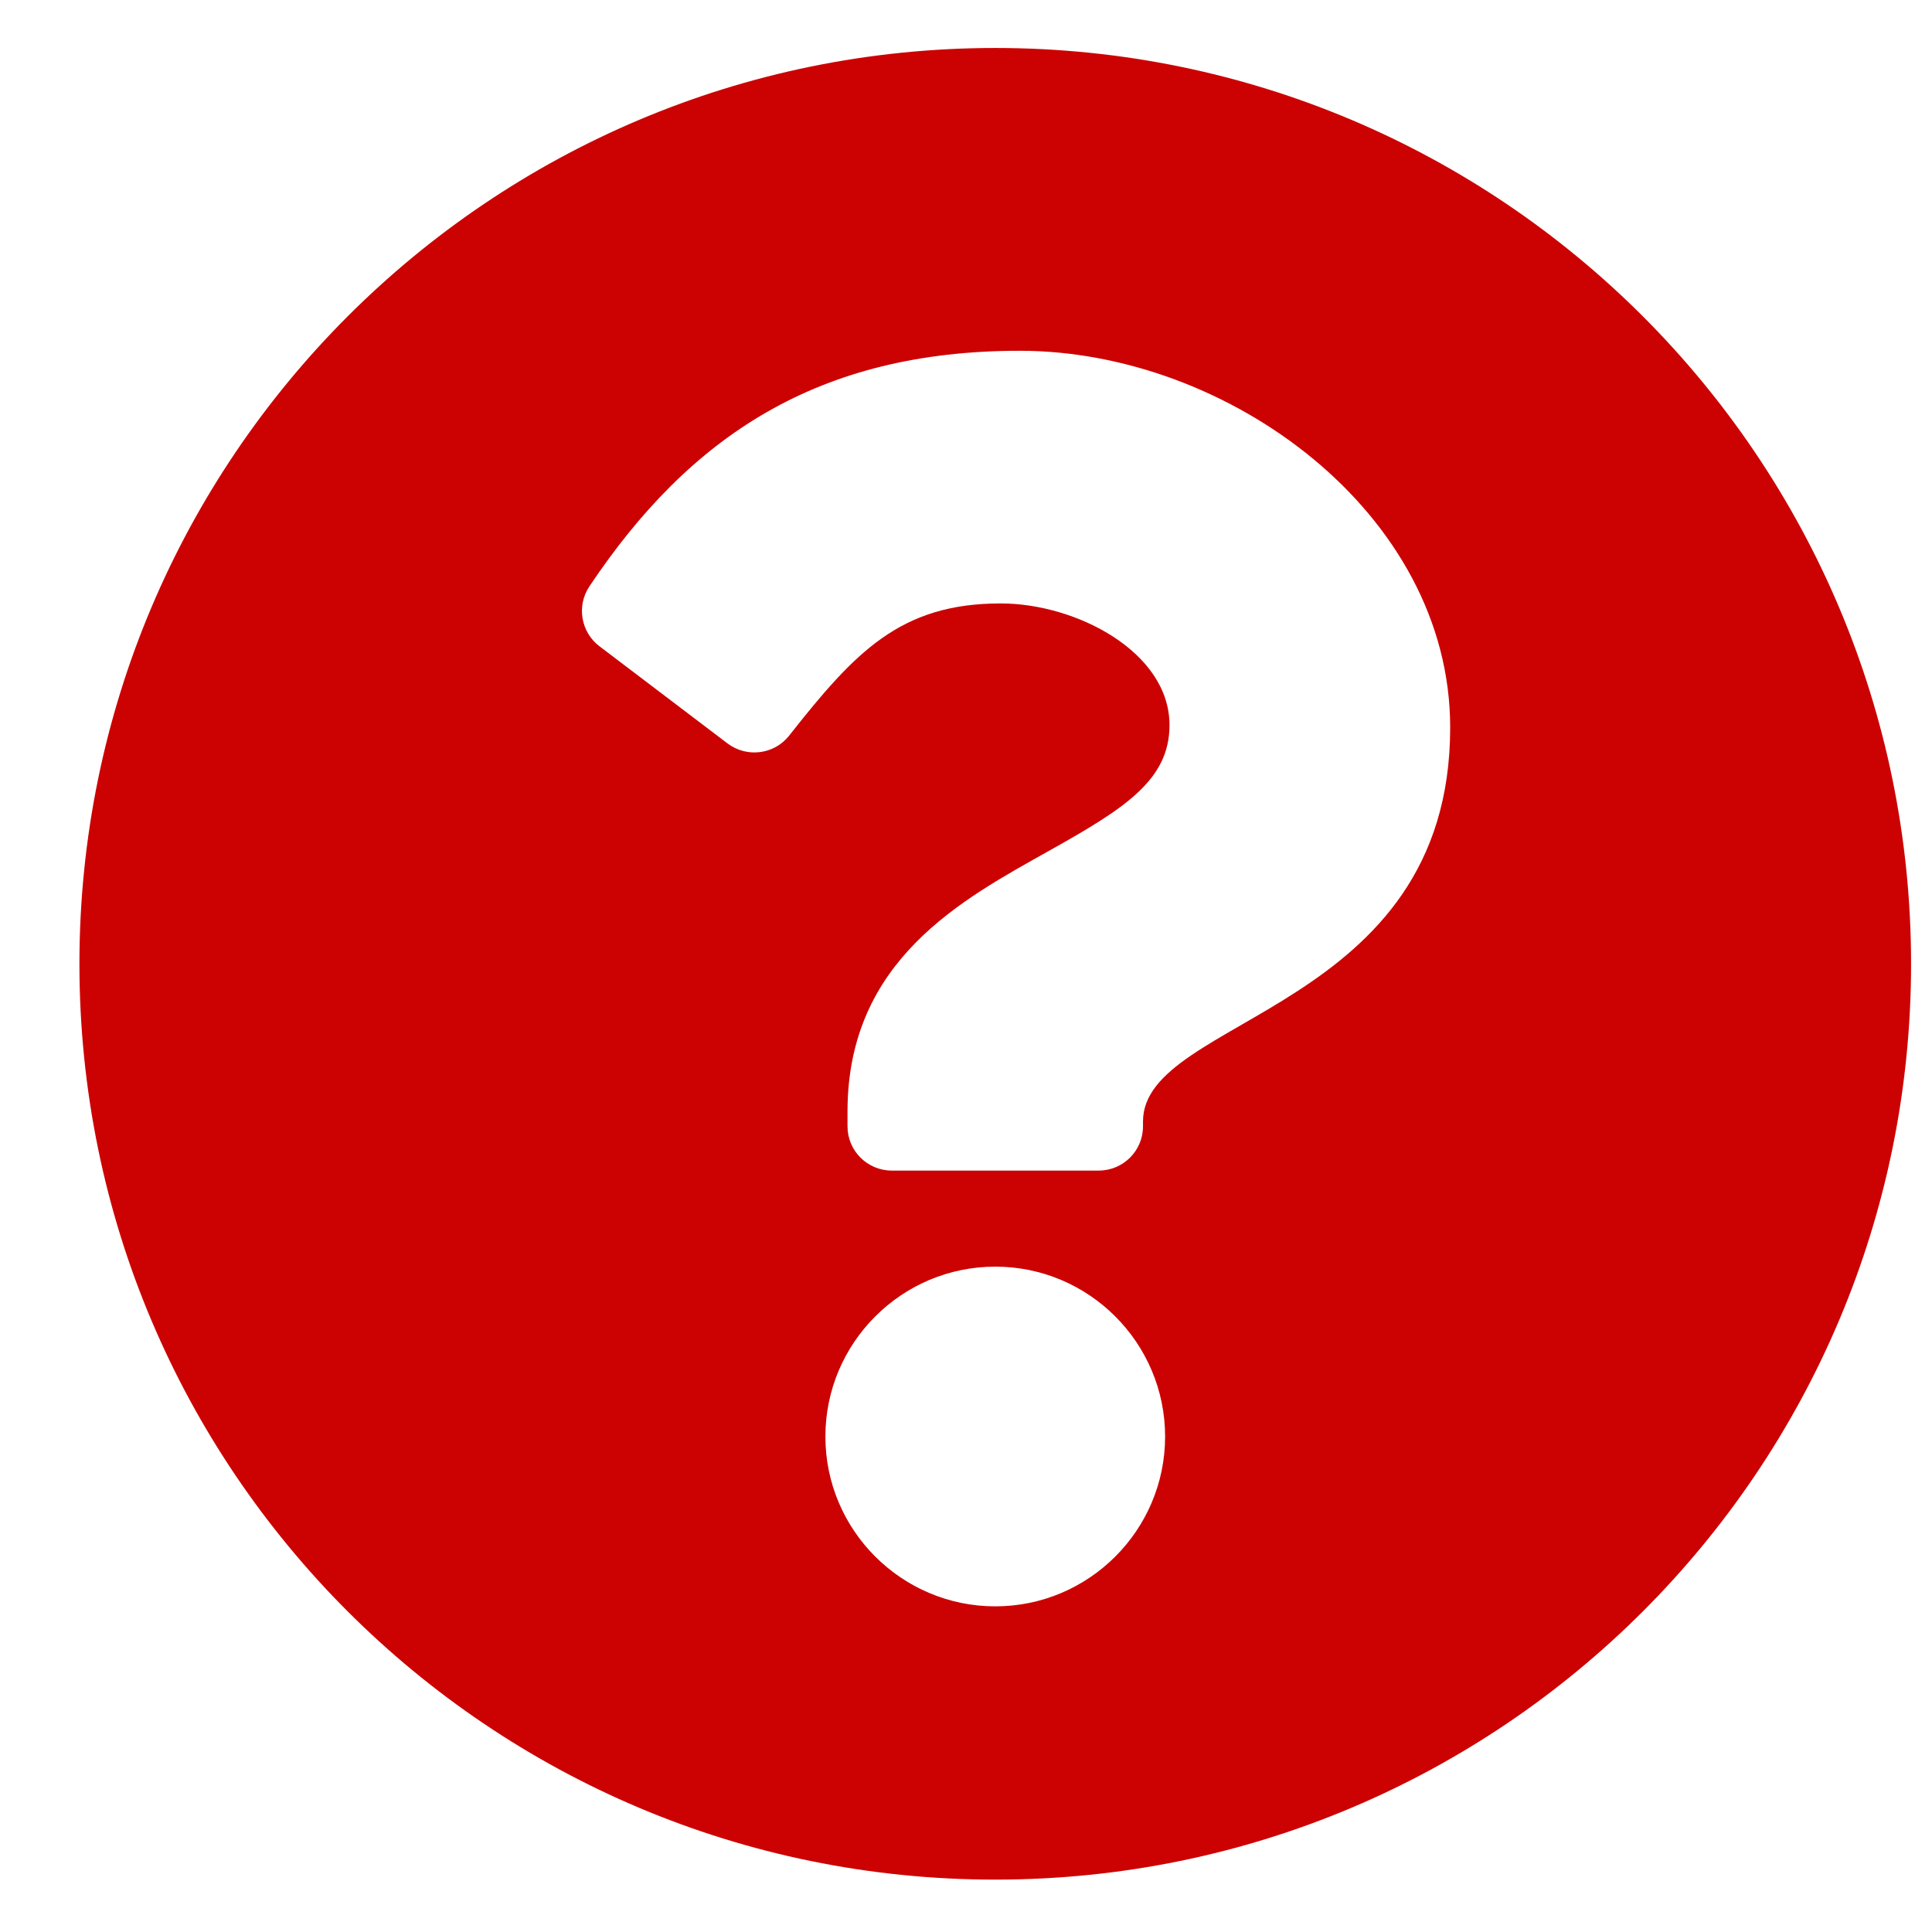<svg width="18" height="18" viewBox="0 0 18 18" fill="none" xmlns="http://www.w3.org/2000/svg">
<path d="M17.805 8.98C17.805 13.693 13.985 17.512 9.273 17.512C4.561 17.512 0.74 13.693 0.74 8.98C0.74 4.269 4.561 0.447 9.273 0.447C13.985 0.447 17.805 4.269 17.805 8.98ZM9.502 3.268C7.627 3.268 6.431 4.058 5.492 5.462C5.37 5.644 5.411 5.889 5.585 6.021L6.779 6.927C6.958 7.062 7.213 7.03 7.352 6.854C7.967 6.074 8.388 5.622 9.324 5.622C10.027 5.622 10.896 6.074 10.896 6.756C10.896 7.271 10.471 7.536 9.777 7.925C8.967 8.379 7.896 8.943 7.896 10.356V10.494C7.896 10.722 8.081 10.906 8.309 10.906H10.236C10.464 10.906 10.649 10.722 10.649 10.494V10.448C10.649 9.468 13.511 9.428 13.511 6.778C13.511 4.782 11.441 3.268 9.502 3.268ZM9.273 11.801C8.4 11.801 7.69 12.511 7.69 13.384C7.69 14.256 8.4 14.966 9.273 14.966C10.145 14.966 10.855 14.256 10.855 13.384C10.855 12.511 10.145 11.801 9.273 11.801Z" fill="#CC0202"/>
</svg>
